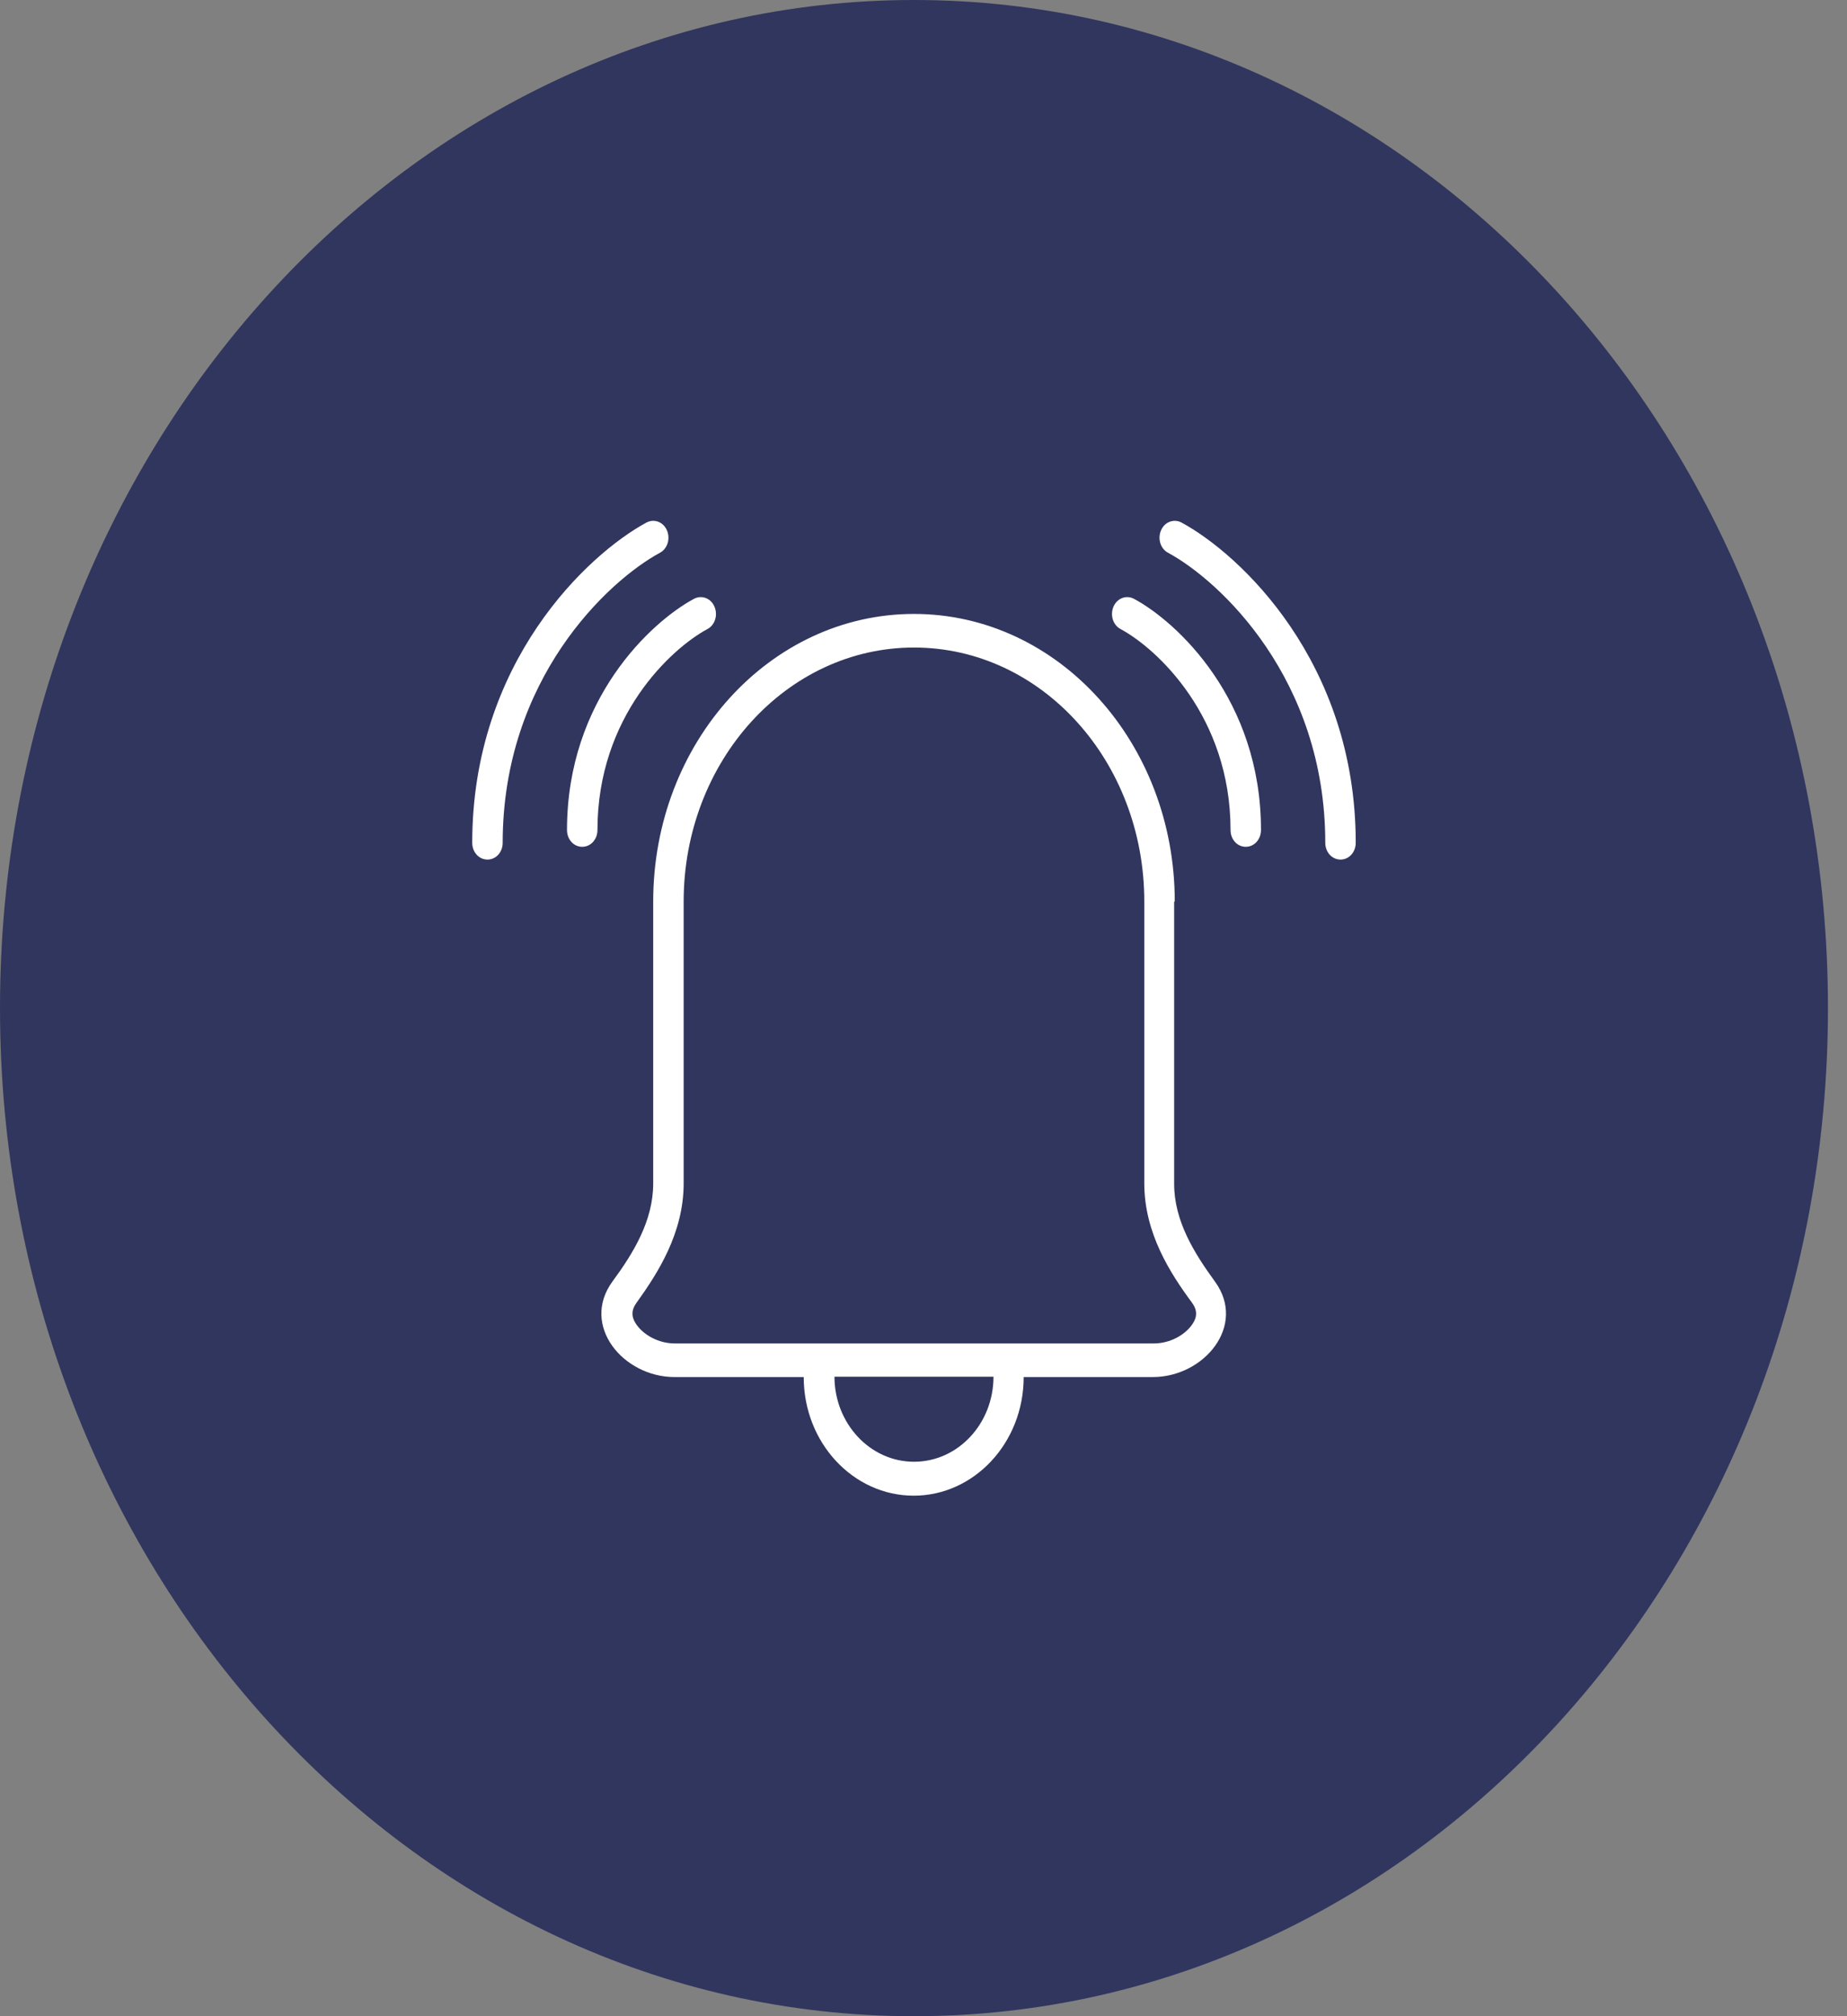 <svg width="55" height="60" viewBox="0 0 55 60" fill="none" xmlns="http://www.w3.org/2000/svg">
<rect x="0" y="0" width="55" height="60" fill="#808080" stroke="none"/>
<g clip-path="url(#clip0_196_358)">
<path d="M27.216 0C42.249 0 54.433 13.43 54.433 30C54.433 46.57 42.249 60 27.216 60C12.184 60 0 46.57 0 30C0 13.43 12.184 0 27.216 0Z" fill="#30365E"/>
<path fill-rule="evenodd" clip-rule="evenodd" d="M19.251 15.55C19.478 15.43 19.75 15.53 19.859 15.78C19.968 16.03 19.877 16.33 19.651 16.45C18.099 17.29 14.969 20.21 14.969 25.08C14.969 25.36 14.77 25.58 14.516 25.58C14.262 25.58 14.062 25.36 14.062 25.08C14.062 19.7 17.509 16.49 19.251 15.55ZM35.182 15.55C34.955 15.43 34.683 15.53 34.574 15.78C34.465 16.03 34.556 16.33 34.783 16.45C36.334 17.29 39.464 20.21 39.464 25.08C39.464 25.36 39.664 25.58 39.918 25.58C40.172 25.58 40.371 25.36 40.371 25.08C40.371 19.7 36.924 16.49 35.182 15.55ZM33.159 18.05C33.268 17.8 33.54 17.7 33.767 17.82C35.037 18.5 37.55 20.81 37.55 24.7C37.55 24.98 37.35 25.2 37.096 25.2C36.842 25.2 36.643 24.98 36.643 24.7C36.643 21.32 34.447 19.3 33.368 18.72C33.141 18.6 33.05 18.3 33.159 18.05ZM20.358 35.22V26.83C20.358 22.66 23.424 19.27 27.217 19.27C31.009 19.27 34.075 22.65 34.075 26.83V35.22C34.075 36.7 34.855 37.9 35.49 38.76C35.608 38.92 35.617 39.03 35.617 39.1C35.617 39.18 35.59 39.29 35.49 39.43C35.282 39.72 34.855 39.98 34.347 39.98H20.104C19.596 39.98 19.17 39.72 18.961 39.43C18.861 39.29 18.834 39.18 18.834 39.1C18.834 39.03 18.843 38.92 18.961 38.76C19.578 37.9 20.358 36.7 20.358 35.22ZM34.982 26.83C34.982 22.1 31.508 18.27 27.217 18.27C22.925 18.27 19.451 22.1 19.451 26.83V35.22C19.451 36.32 18.87 37.28 18.235 38.14C17.283 39.45 18.562 40.98 20.086 40.98H23.933C23.933 42.94 25.411 44.51 27.208 44.51C29.004 44.51 30.483 42.94 30.483 40.98H34.329C35.853 40.98 37.133 39.45 36.18 38.14C35.554 37.28 34.964 36.33 34.964 35.23V26.83H34.982ZM29.584 40.97H24.849C24.849 42.35 25.901 43.5 27.217 43.5C28.532 43.5 29.584 42.36 29.584 40.97ZM21.274 18.05C21.166 17.8 20.893 17.7 20.666 17.82C19.396 18.5 16.884 20.81 16.884 24.7C16.884 24.98 17.083 25.2 17.337 25.2C17.591 25.2 17.791 24.98 17.791 24.7C17.791 21.32 19.986 19.3 21.066 18.72C21.293 18.6 21.383 18.3 21.274 18.05Z" fill="white"/>
</g>
<defs>
<clipPath id="clip0_196_358">
<rect width="54.433" height="60" fill="white"/>
</clipPath>
</defs>
</svg>
